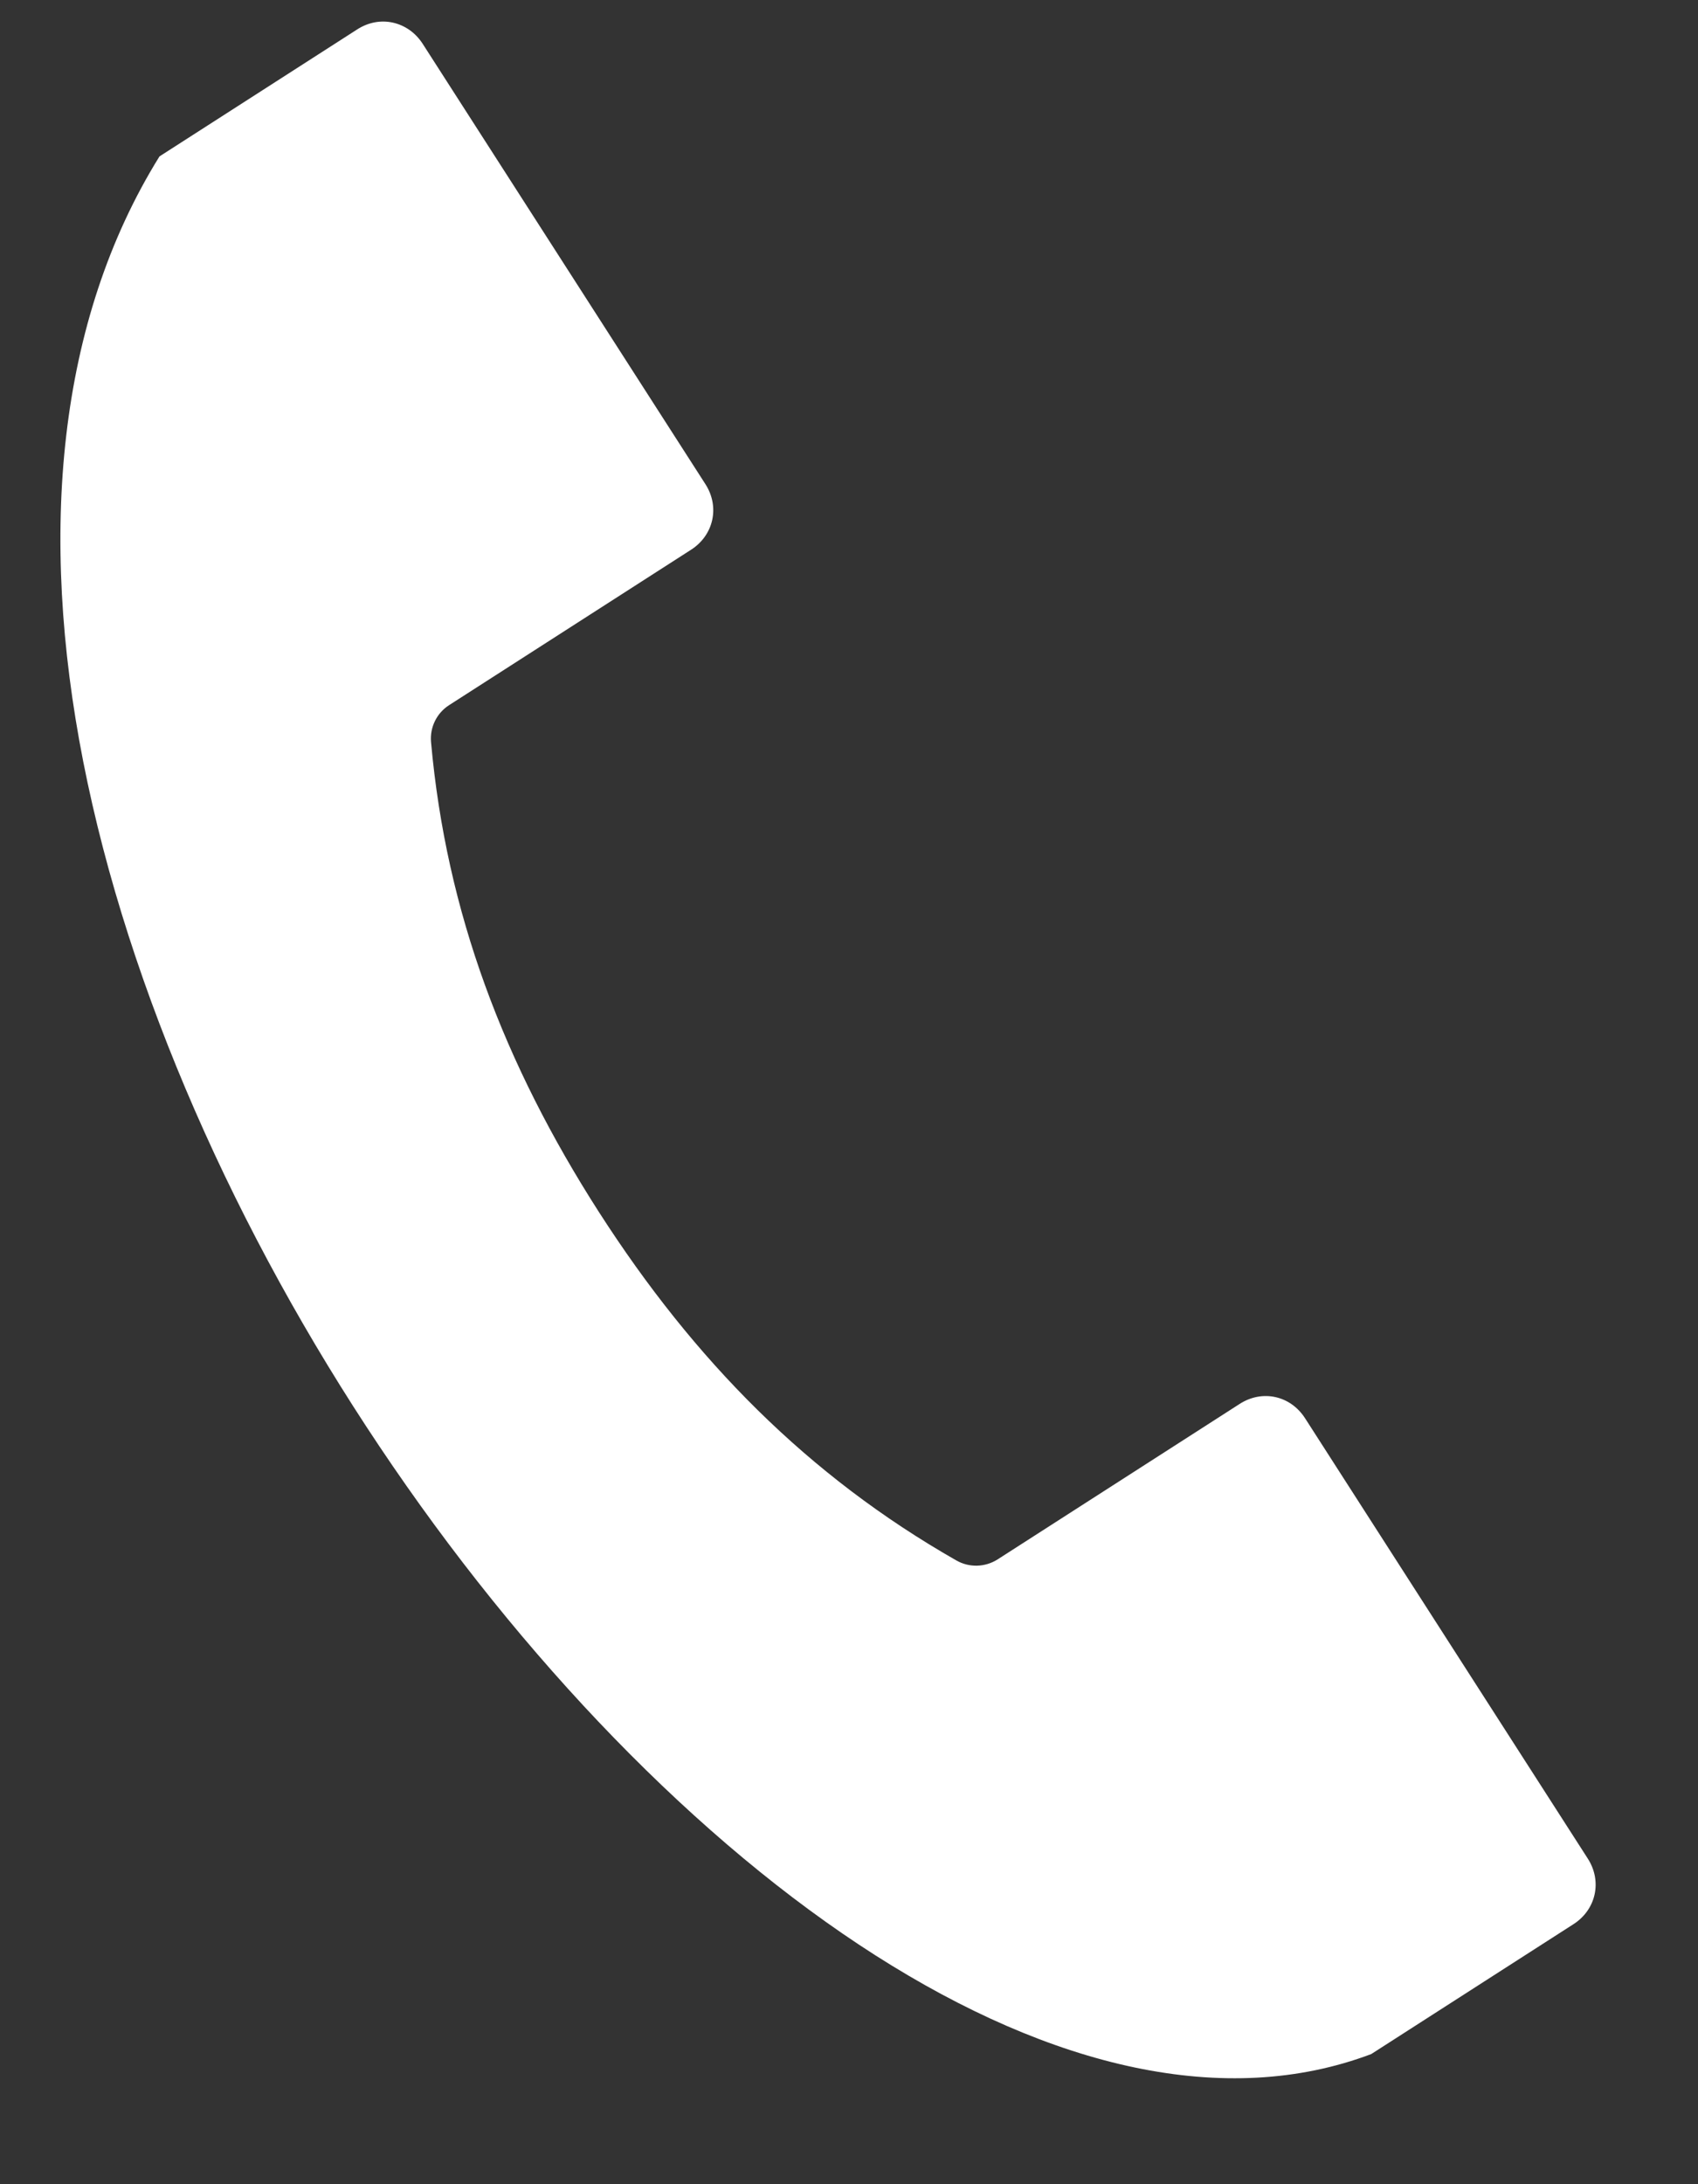 <?xml version="1.0" encoding="UTF-8" standalone="no"?>
<svg width="14px" height="18px" viewBox="0 0 14 18" version="1.1" xmlns="http://www.w3.org/2000/svg" xmlns:xlink="http://www.w3.org/1999/xlink">
    <rect x="0" y="0" width="14" height="18" fill="#333333" stroke="none"/>
    <!-- Generator: Sketch 50.2 (55047) - http://www.bohemiancoding.com/sketch -->
    <title>noun_call_2543952</title>
    <desc>Created with Sketch.</desc>
    <defs></defs>
    <g id="Cinema" stroke="none" stroke-width="1" fill="none" fill-rule="evenodd">
        <g id="Cinema-Detail" transform="translate(-34, -185)" fill="#FFFFFF" fill-rule="nonzero">
            <g id="noun_call_2543952" transform="translate(41, 194.525) rotate(15) translate(-41, -194.525) translate(33.125, 186.125)">
                <g id="Group" transform="translate(0, 0.29)">
                    <path d="M1.826,0.063 C1.925,0.059 2.025,0.093 2.108,0.168 L5.299,3.07 C5.463,3.219 5.474,3.458 5.325,3.622 L3.729,5.376 C3.647,5.466 3.622,5.594 3.664,5.709 C4.148,7.03 4.93,8.114 6.004,9.092 C7.079,10.069 8.231,10.745 9.593,11.102 C9.711,11.133 9.836,11.096 9.919,11.006 L11.515,9.252 C11.664,9.087 11.902,9.076 12.067,9.226 L15.258,12.128 C15.422,12.277 15.433,12.516 15.284,12.68 L13.95,14.146 C12.906,14.895 11.436,14.937 9.79,14.418 C8.137,13.896 6.343,12.815 4.755,11.425 C3.167,10.036 1.785,8.338 0.935,6.605 C0.094,4.889 -0.211,3.155 0.252,1.626 L1.555,0.194 C1.63,0.111 1.727,0.067 1.826,0.063 L1.826,0.063 Z" id="Shape"></path>
                </g>
            </g>
        </g>
    </g>
</svg>